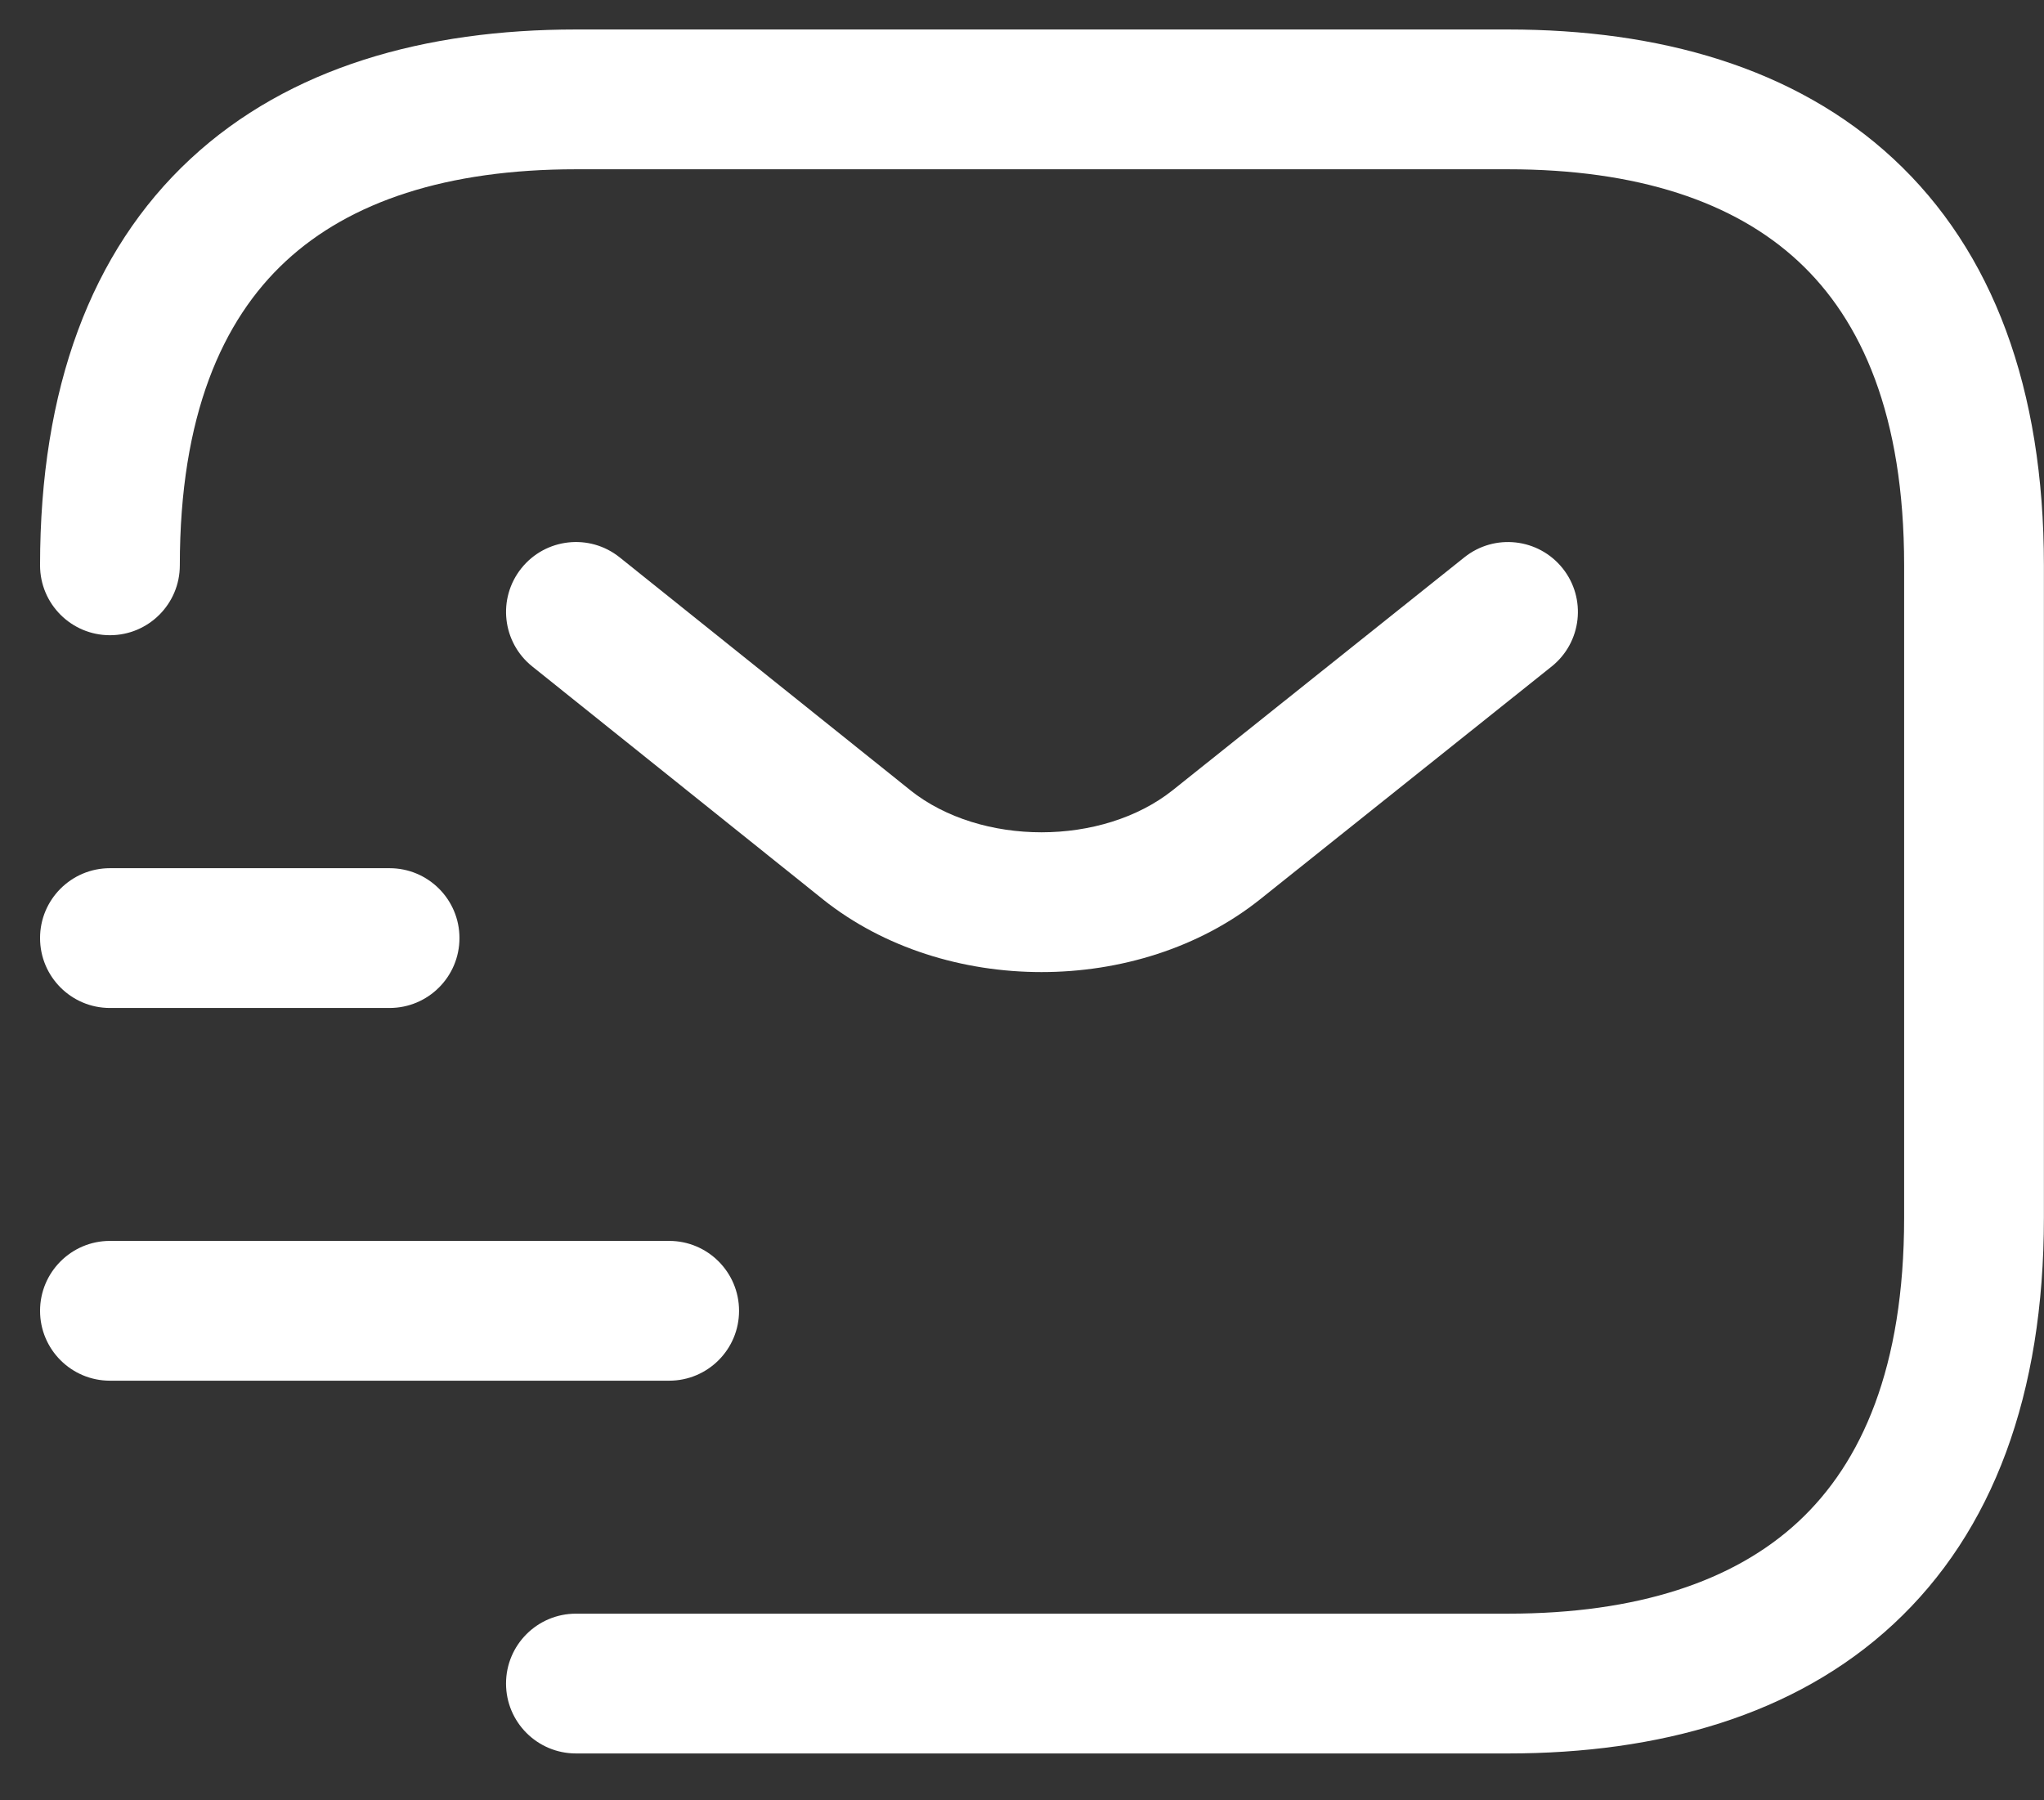 <svg width="42" height="37" viewBox="0 0 42 37" fill="none" xmlns="http://www.w3.org/2000/svg">
<rect x="0" y="0" width="42" height="37" fill="#333333" stroke="none"/>
<path fill-rule="evenodd" clip-rule="evenodd" d="M5.87 5.37C4.567 6.579 3.695 8.541 3.695 11.619C3.695 12.412 3.052 13.055 2.259 13.055C1.466 13.055 0.823 12.412 0.823 11.619C0.823 7.993 1.866 5.167 3.915 3.264C5.945 1.379 8.742 0.606 11.835 0.606H30.986C34.079 0.606 36.876 1.379 38.906 3.264C40.955 5.167 41.998 7.993 41.998 11.619V25.025C41.998 28.65 40.955 31.476 38.906 33.379C36.876 35.264 34.079 36.037 30.986 36.037H11.835C11.041 36.037 10.398 35.394 10.398 34.6C10.398 33.807 11.041 33.164 11.835 33.164H30.986C33.639 33.164 35.63 32.501 36.951 31.274C38.254 30.064 39.126 28.102 39.126 25.025V11.619C39.126 8.541 38.254 6.579 36.951 5.37C35.63 4.143 33.639 3.479 30.986 3.479H11.835C9.182 3.479 7.191 4.143 5.87 5.37Z" fill="white"/>
<path fill-rule="evenodd" clip-rule="evenodd" d="M32.109 11.68C32.604 12.3 32.502 13.203 31.883 13.698L25.886 18.488C23.39 20.475 19.412 20.475 16.915 18.488L16.912 18.485L10.937 13.697C10.317 13.201 10.218 12.297 10.714 11.678C11.21 11.059 12.114 10.959 12.733 11.455L18.705 16.24L18.706 16.242C20.155 17.394 22.648 17.393 24.096 16.241L24.097 16.24L30.09 11.454C30.71 10.959 31.613 11.06 32.109 11.68Z" fill="white"/>
<path fill-rule="evenodd" clip-rule="evenodd" d="M0.823 26.94C0.823 26.147 1.466 25.503 2.259 25.503H13.75C14.543 25.503 15.186 26.147 15.186 26.94C15.186 27.733 14.543 28.376 13.75 28.376H2.259C1.466 28.376 0.823 27.733 0.823 26.94Z" fill="white"/>
<path fill-rule="evenodd" clip-rule="evenodd" d="M0.823 19.279C0.823 18.486 1.466 17.843 2.259 17.843H8.004C8.798 17.843 9.441 18.486 9.441 19.279C9.441 20.073 8.798 20.716 8.004 20.716H2.259C1.466 20.716 0.823 20.073 0.823 19.279Z" fill="white"/>
</svg>
